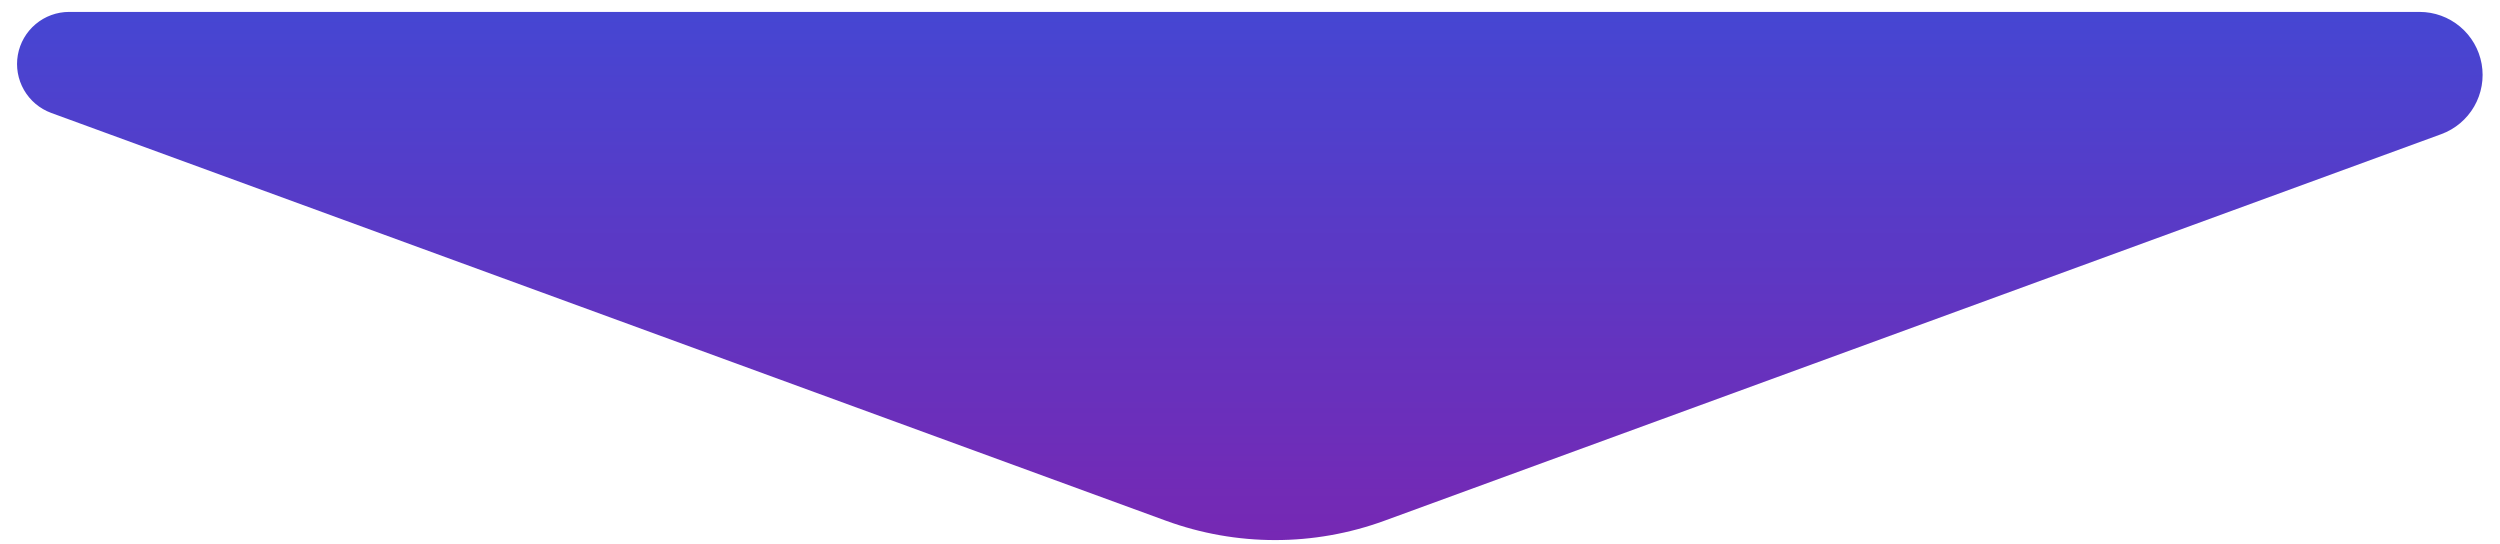 <svg width="124" height="27" viewBox="0 0 124 27" fill="none" xmlns="http://www.w3.org/2000/svg">
<path d="M3.424 0.591H120.009C120.744 0.591 121.455 0.849 122.019 1.321C122.582 1.793 122.961 2.449 123.09 3.172C123.218 3.896 123.087 4.642 122.72 5.279C122.354 5.915 121.774 6.403 121.084 6.655L68.671 25.827C65.171 27.108 61.33 27.108 57.829 25.827L2.537 5.6C1.968 5.391 1.491 4.988 1.189 4.462C0.887 3.937 0.779 3.321 0.885 2.724C0.991 2.128 1.303 1.587 1.767 1.197C2.231 0.807 2.818 0.592 3.424 0.591Z" fill="url(#paint0_linear_1_14642)"/>
<defs>
<linearGradient id="paint0_linear_1_14642" x1="61.992" y1="-38.468" x2="61.992" y2="61.603" gradientUnits="userSpaceOnUse">
<stop offset="0.017" stop-color="#0071FF"/>
<stop offset="1" stop-color="#B7008A"/>
</linearGradient>
</defs>
</svg>
